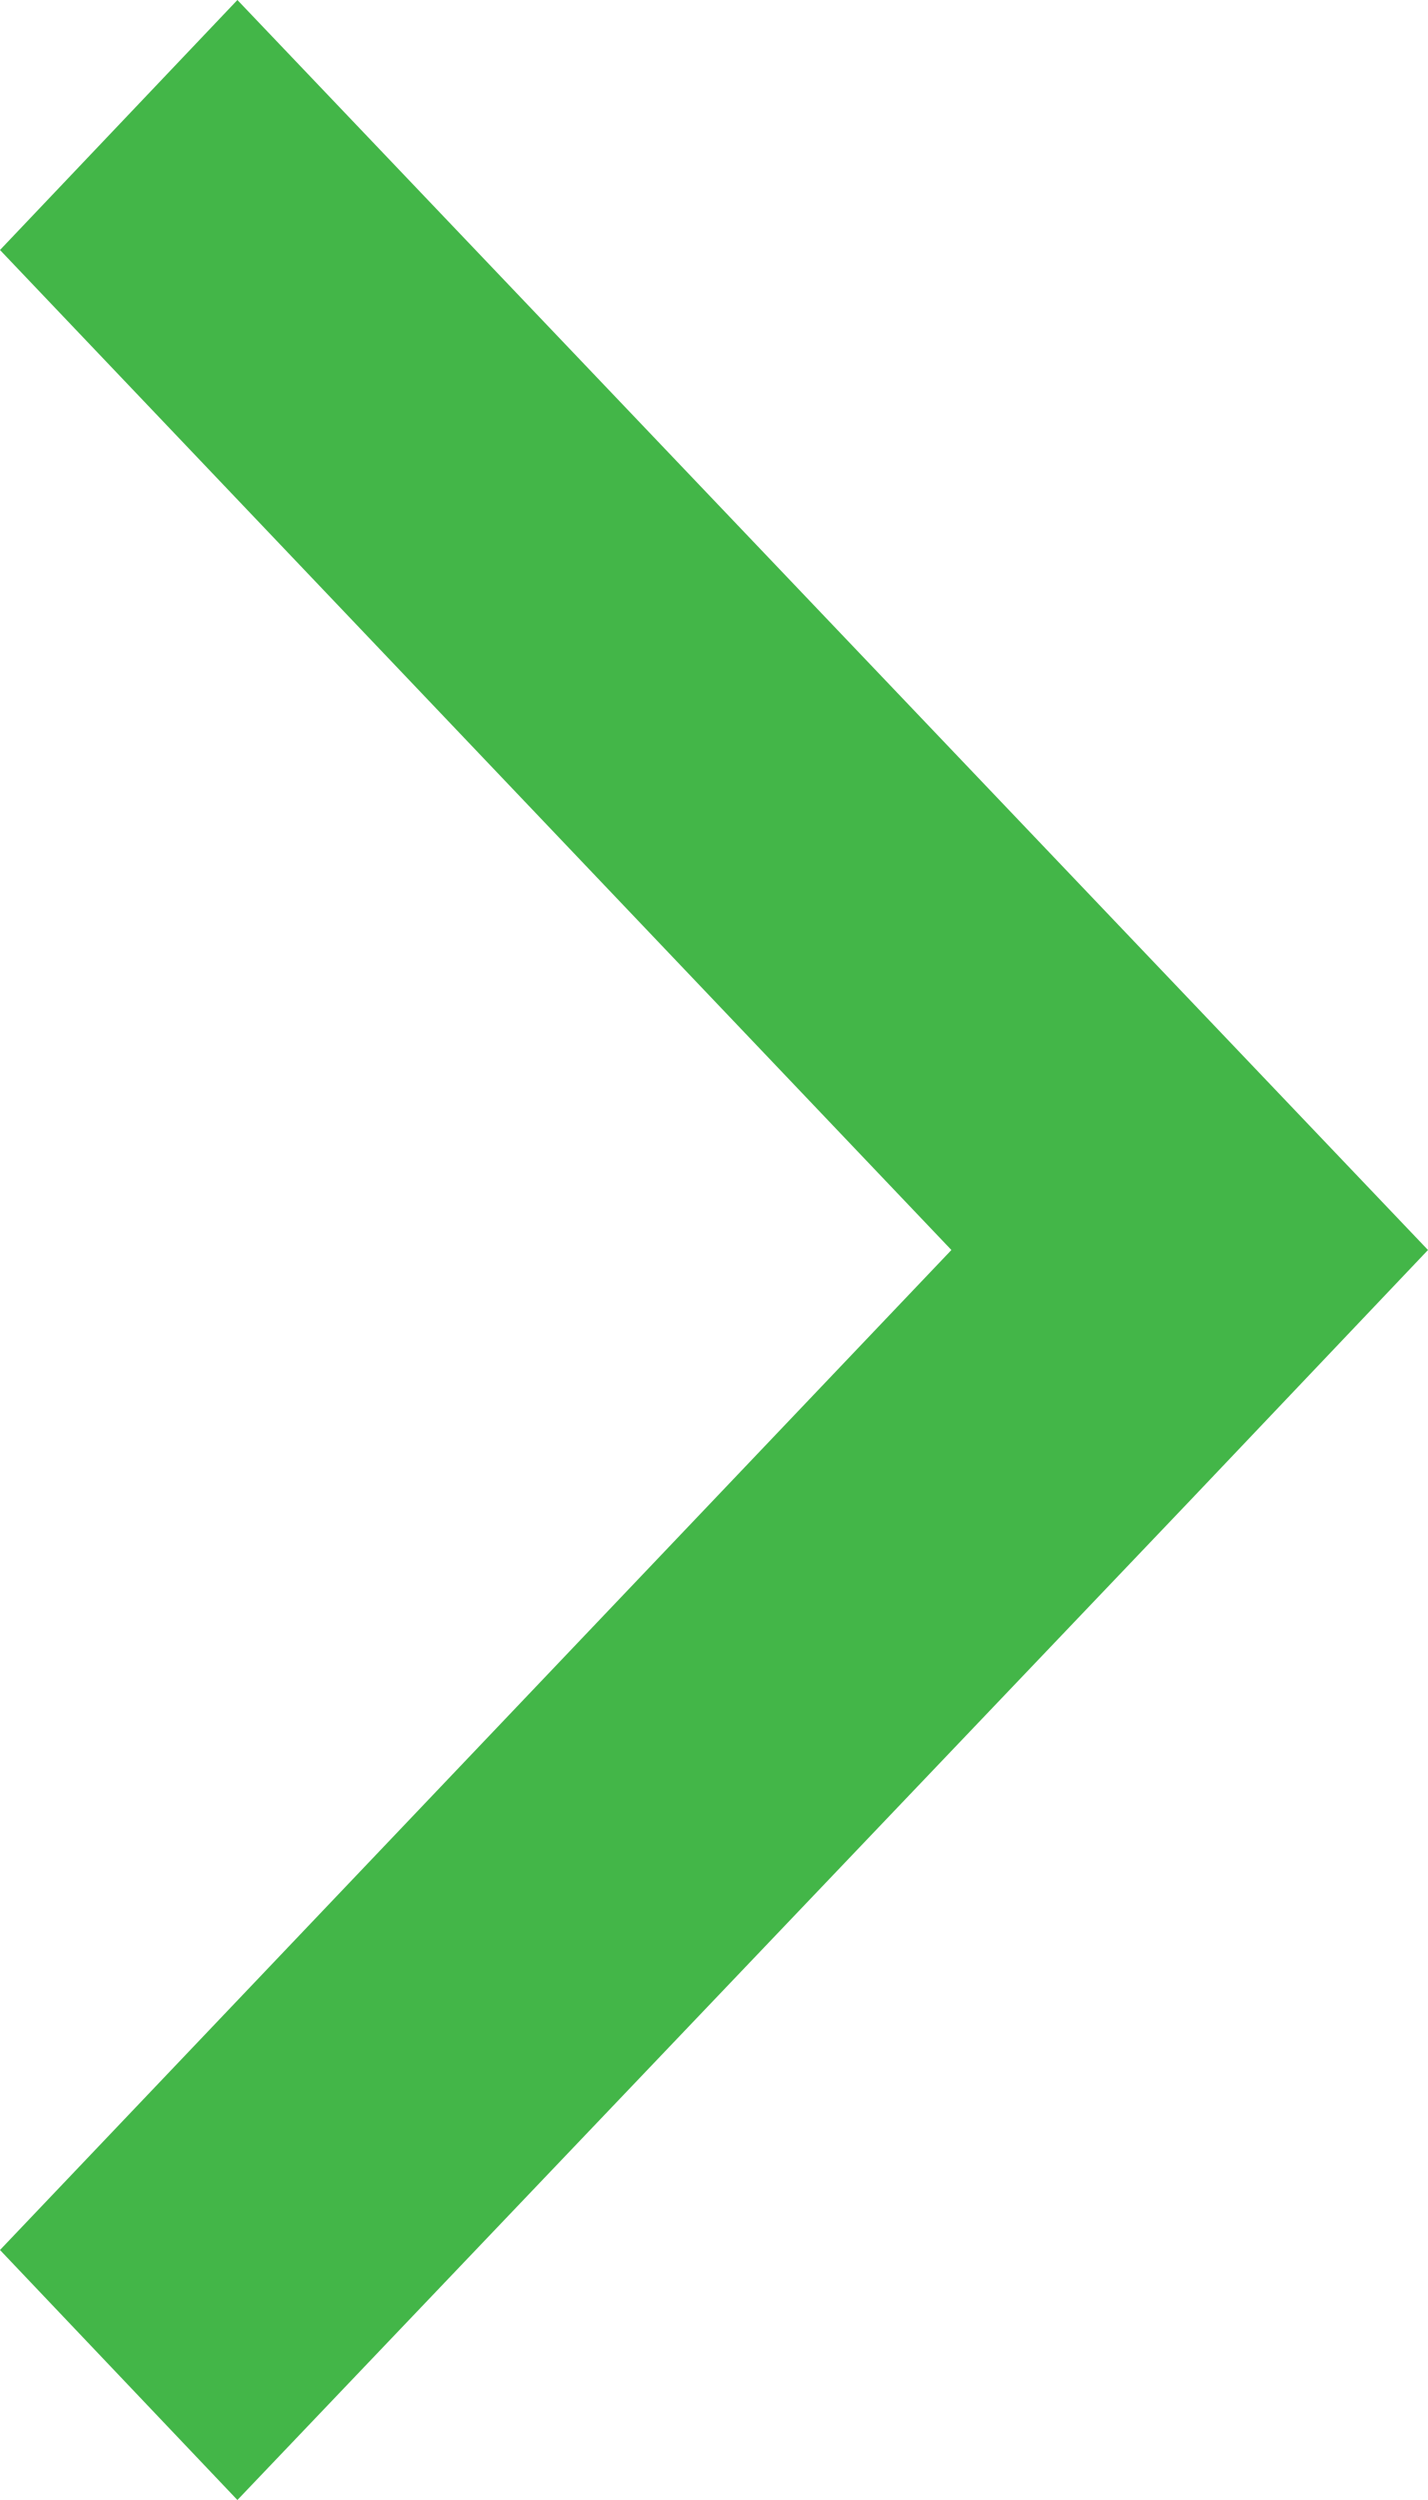 <svg xmlns="http://www.w3.org/2000/svg" viewBox="0 0 8 14"><defs><style>.cls-1{fill:#43b648;fill-rule:evenodd;}</style></defs><title>postarrow</title><g id="Layer_2" data-name="Layer 2"><g id="Layer_1-2" data-name="Layer 1"><polygon class="cls-1" points="8 7 1.33 0 0 1.4 5.33 7 0 12.6 1.33 14 6.67 8.4 6.67 8.4 8 7"/></g></g></svg>